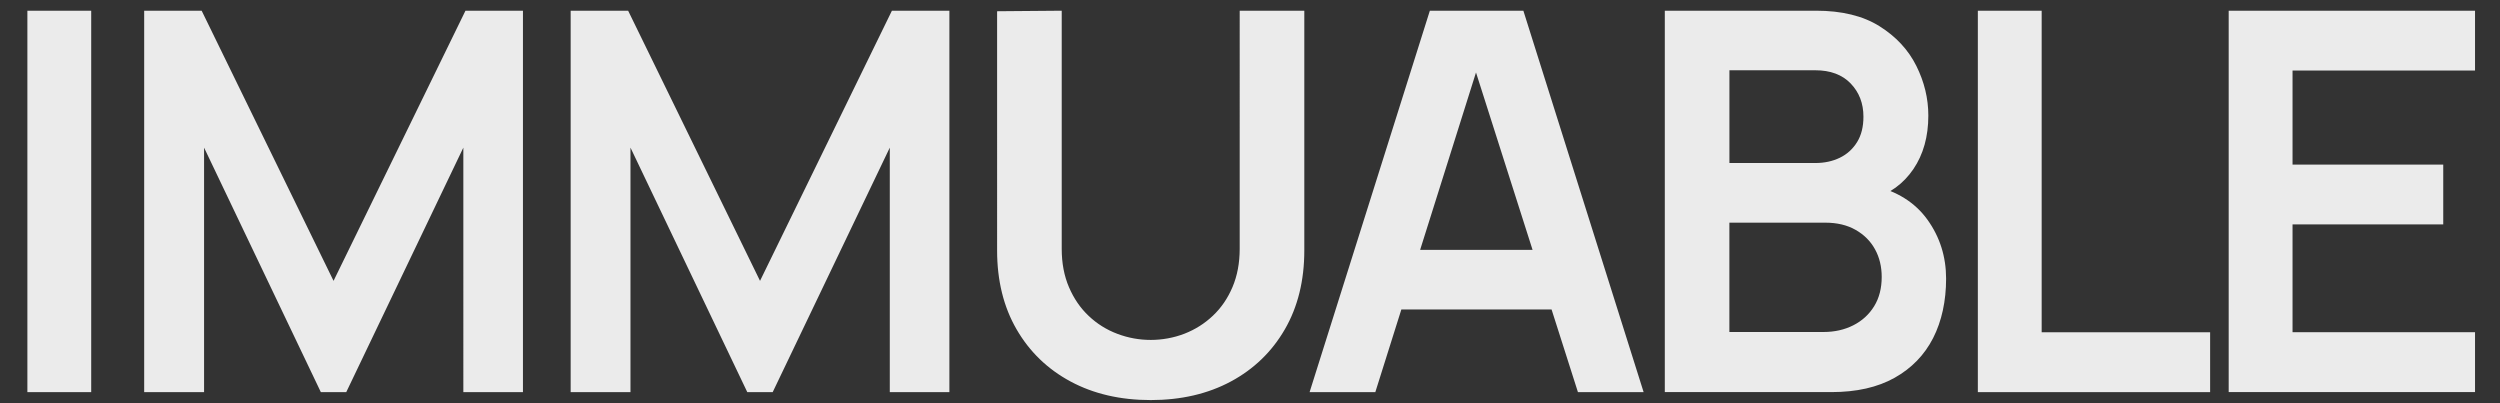 <?xml version="1.0" encoding="UTF-8"?>
<svg xmlns="http://www.w3.org/2000/svg" version="1.1" viewBox="0 0 693.76 111.84">
  <rect x="0" y="0" width="693.76" height="111.84" fill="#333333" stroke="none"/>
  <defs>
    <style>
      .cls-1 {
        fill: #ebebeb;
      }
    </style>
  </defs>
  <!-- Generator: Adobe Illustrator 28.7.0, SVG Export Plug-In . SVG Version: 1.2.0 Build 136)  -->
  <g>
    <g id="Calque_1">
      <g id="Calque_1-2" data-name="Calque_1">
        <path class="cls-1" d="M7.6,108.81V2.97h17.71v105.84H7.6ZM40.01,108.81V2.97h15.95l36.6,74.97L129.17,2.97h15.95v105.84h-16.54V40.97l-32.49,67.84h-7.06L56.63,40.97v67.84h-16.62ZM158.36,108.81V2.97h15.95l36.6,74.97L247.51,2.97h15.95v105.84h-16.54V40.97l-32.49,67.84h-7.06l-32.41-67.84v67.84h-16.61.01ZM319.32,111.02c-8.43,0-15.84-1.72-22.23-5.15s-11.39-8.26-14.99-14.48c-3.6-6.22-5.4-13.52-5.4-21.9V3.12l17.93-.15v66.08c0,3.97.67,7.52,2.02,10.66,1.35,3.14,3.17,5.8,5.48,7.97,2.3,2.18,4.95,3.83,7.94,4.96s6.08,1.69,9.26,1.69,6.41-.58,9.37-1.73c2.96-1.15,5.6-2.82,7.9-5,2.3-2.18,4.12-4.84,5.44-7.97,1.32-3.14,1.98-6.66,1.98-10.58V2.97h17.93v66.52c0,8.38-1.8,15.68-5.4,21.9-3.6,6.22-8.6,11.05-14.99,14.48-6.39,3.43-13.81,5.15-22.23,5.15h-.01ZM363.42,108.81L396.79,2.97h25.95l33.37,105.84h-18.23l-30.28-94.96h3.97l-29.91,94.96h-18.24ZM382.02,85.88v-16.54h55.57v16.54h-55.57ZM461.99,108.81V2.97h41.97c7.15,0,13.02,1.43,17.6,4.3s7.99,6.53,10.22,10.99,3.34,9.07,3.34,13.82c0,5.83-1.39,10.78-4.15,14.85-2.77,4.07-6.53,6.81-11.28,8.23v-3.68c6.66,1.52,11.72,4.68,15.18,9.48,3.45,4.8,5.18,10.27,5.18,16.39s-1.2,11.76-3.6,16.46c-2.4,4.7-5.97,8.38-10.69,11.03-4.73,2.65-10.57,3.97-17.53,3.97h-46.24ZM479.92,45.24h23.81c2.55,0,4.83-.49,6.84-1.47s3.6-2.43,4.78-4.34c1.18-1.91,1.76-4.26,1.76-7.06,0-3.67-1.18-6.74-3.53-9.19-2.35-2.45-5.64-3.68-9.85-3.68h-23.81v25.73h0ZM479.92,92.13h26.09c3.09,0,5.85-.62,8.31-1.87,2.45-1.25,4.37-3.01,5.77-5.29,1.4-2.28,2.09-4.99,2.09-8.12,0-2.84-.61-5.39-1.84-7.64-1.23-2.25-3.01-4.05-5.37-5.4-2.35-1.35-5.17-2.02-8.45-2.02h-26.61v30.36-.02ZM548.86,108.81V2.97h17.71v89.23h46.75v16.61h-64.46ZM618.47,108.81V2.97h68.36v16.61h-50.64v26.09h41.82v16.61h-41.82v29.91h50.64v16.61h-68.36Z"/>
      </g>
    </g>
  </g>
</svg>